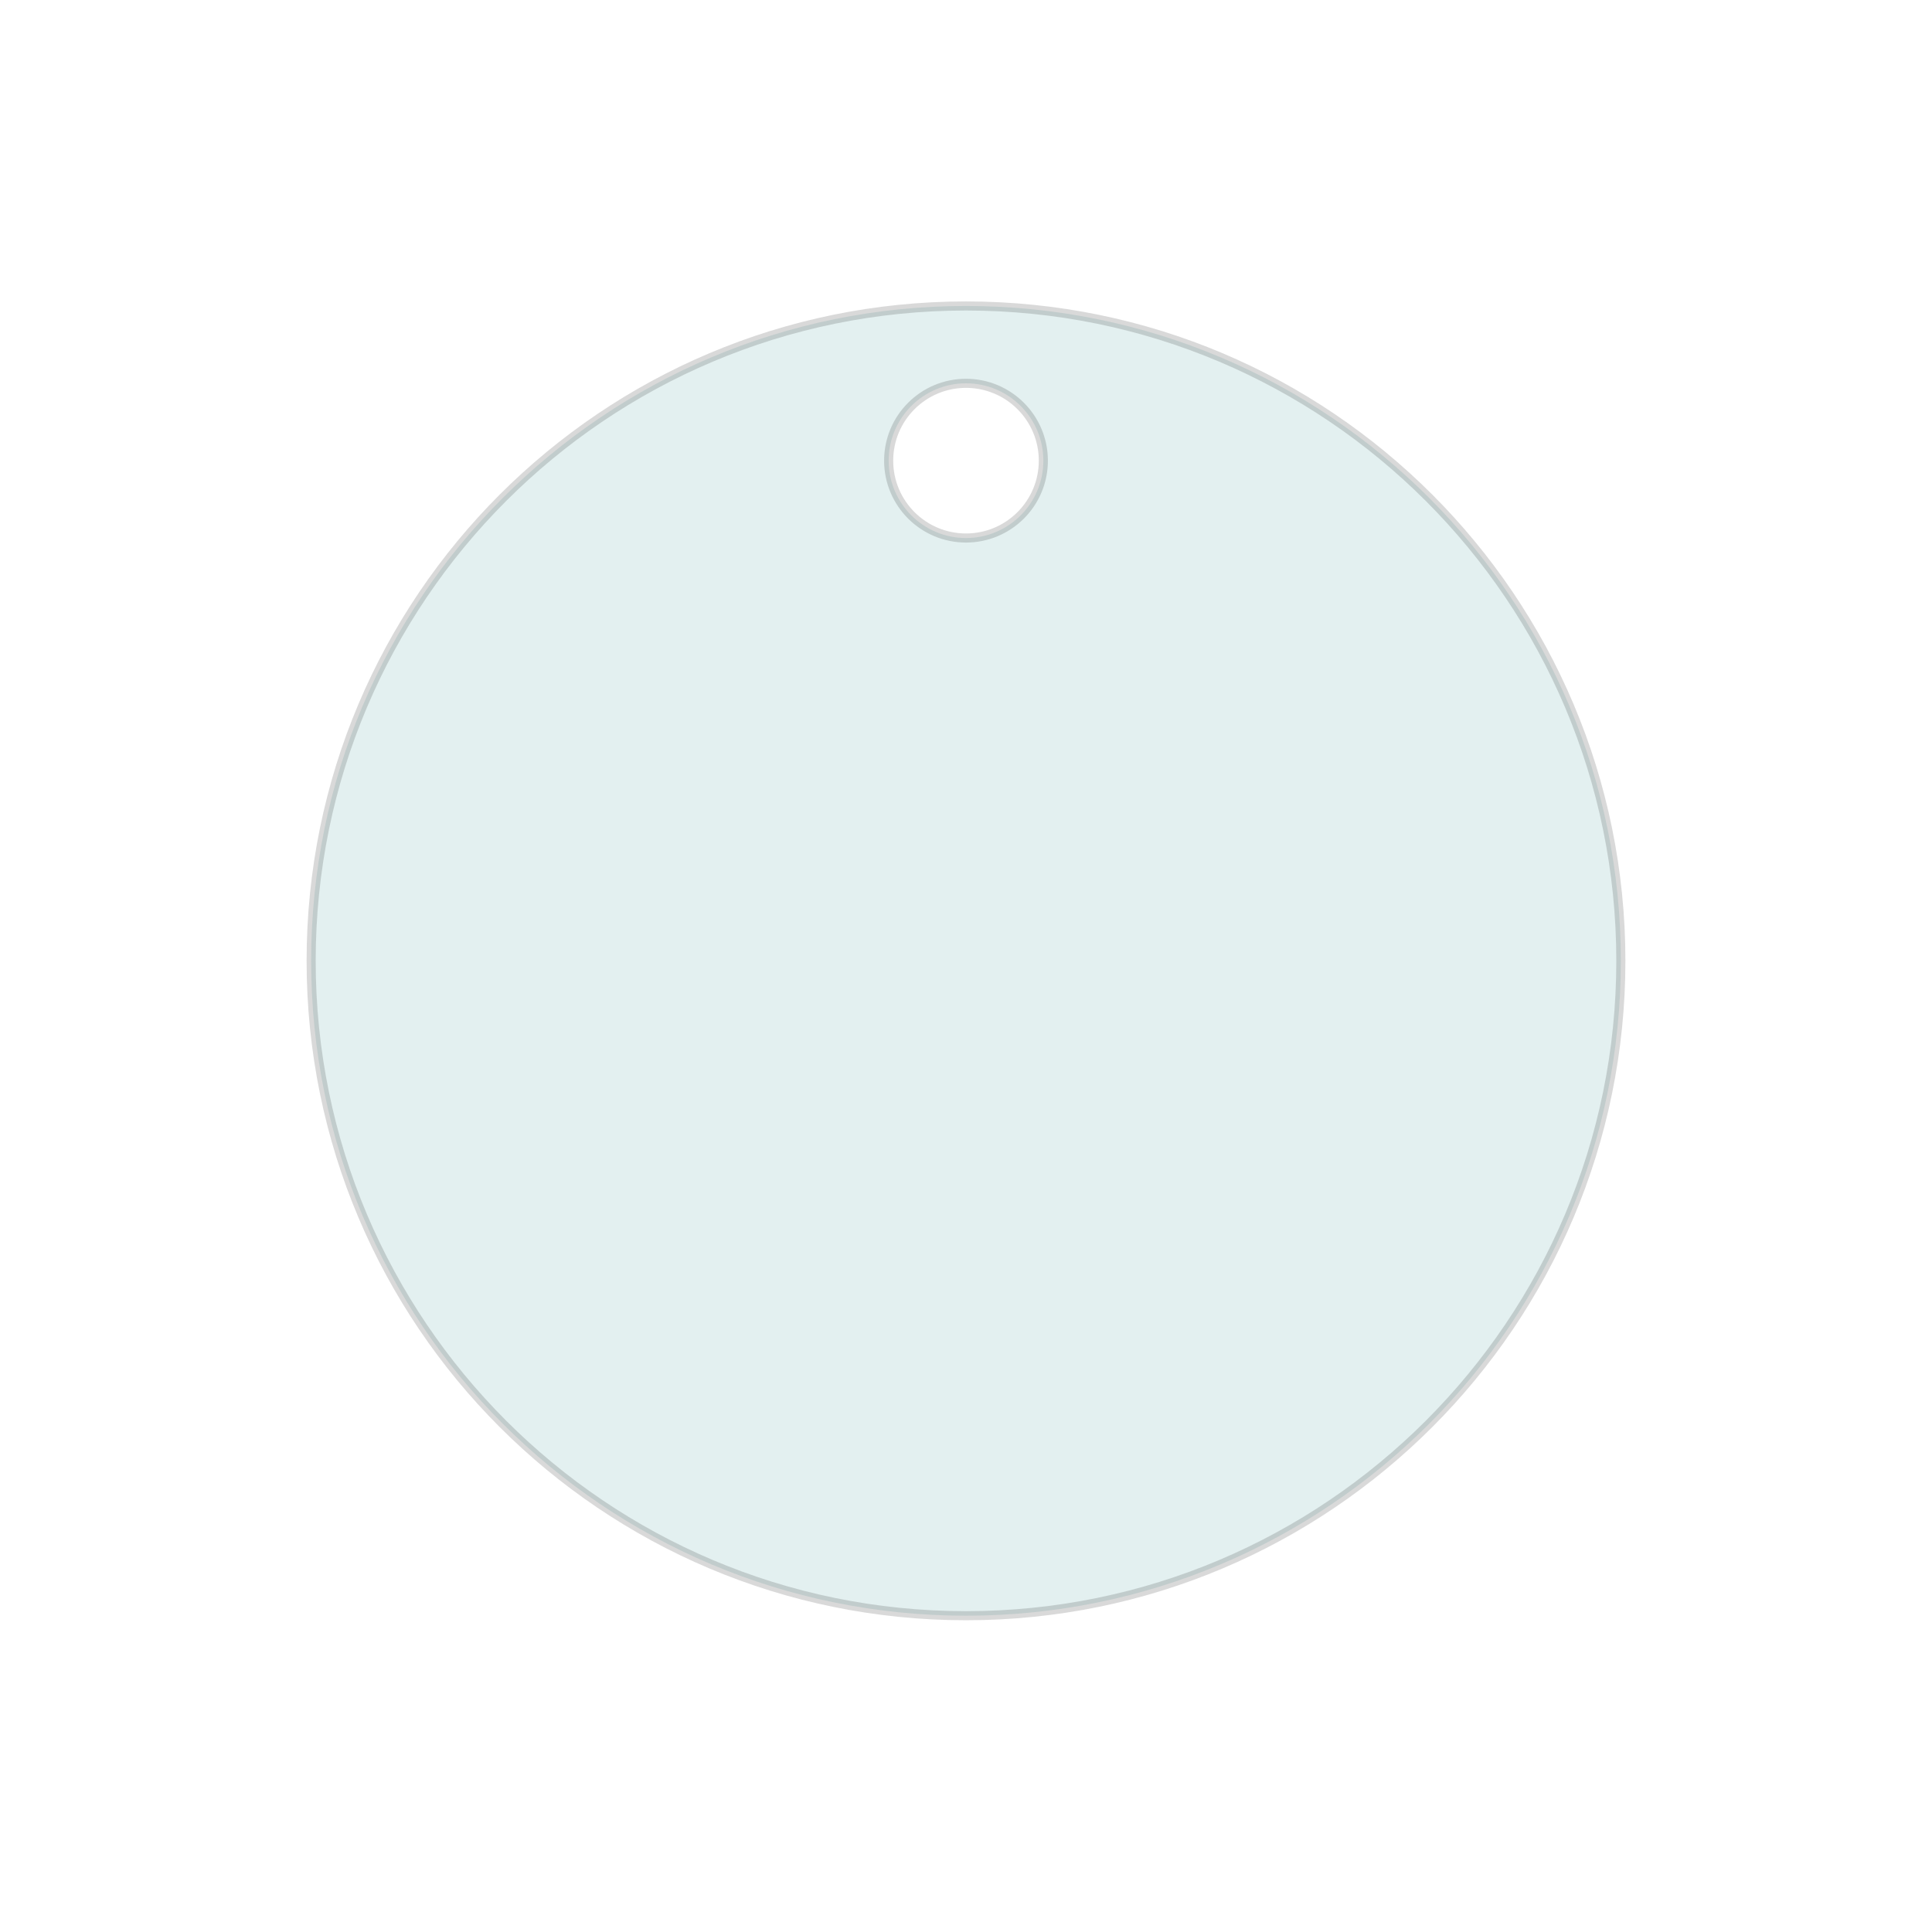 <?xml version="1.0" encoding="UTF-8"?>
<svg id="Layer_1" data-name="Layer 1" xmlns="http://www.w3.org/2000/svg" version="1.1" viewBox="0 0 106.21 105.64">
  <defs>
    <style>
      .cls-1 {
        fill: #489f9e;
        isolation: isolate;
        opacity: .15;
        stroke: #000;
        stroke-miterlimit: 10;
        stroke-width: .5px;
      }
    </style>
  </defs>
  <path class="cls-1" d="M89.105,52.82c0,19.882-16.118,36-36,36s-36-16.118-36-36S33.223,16.82,53.105,16.82s36,16.118,36,36ZM53.105,21.072c-2.348,0-4.252,1.904-4.252,4.252s1.904,4.252,4.252,4.252,4.252-1.904,4.252-4.252-1.904-4.252-4.252-4.252Z"/>
</svg>